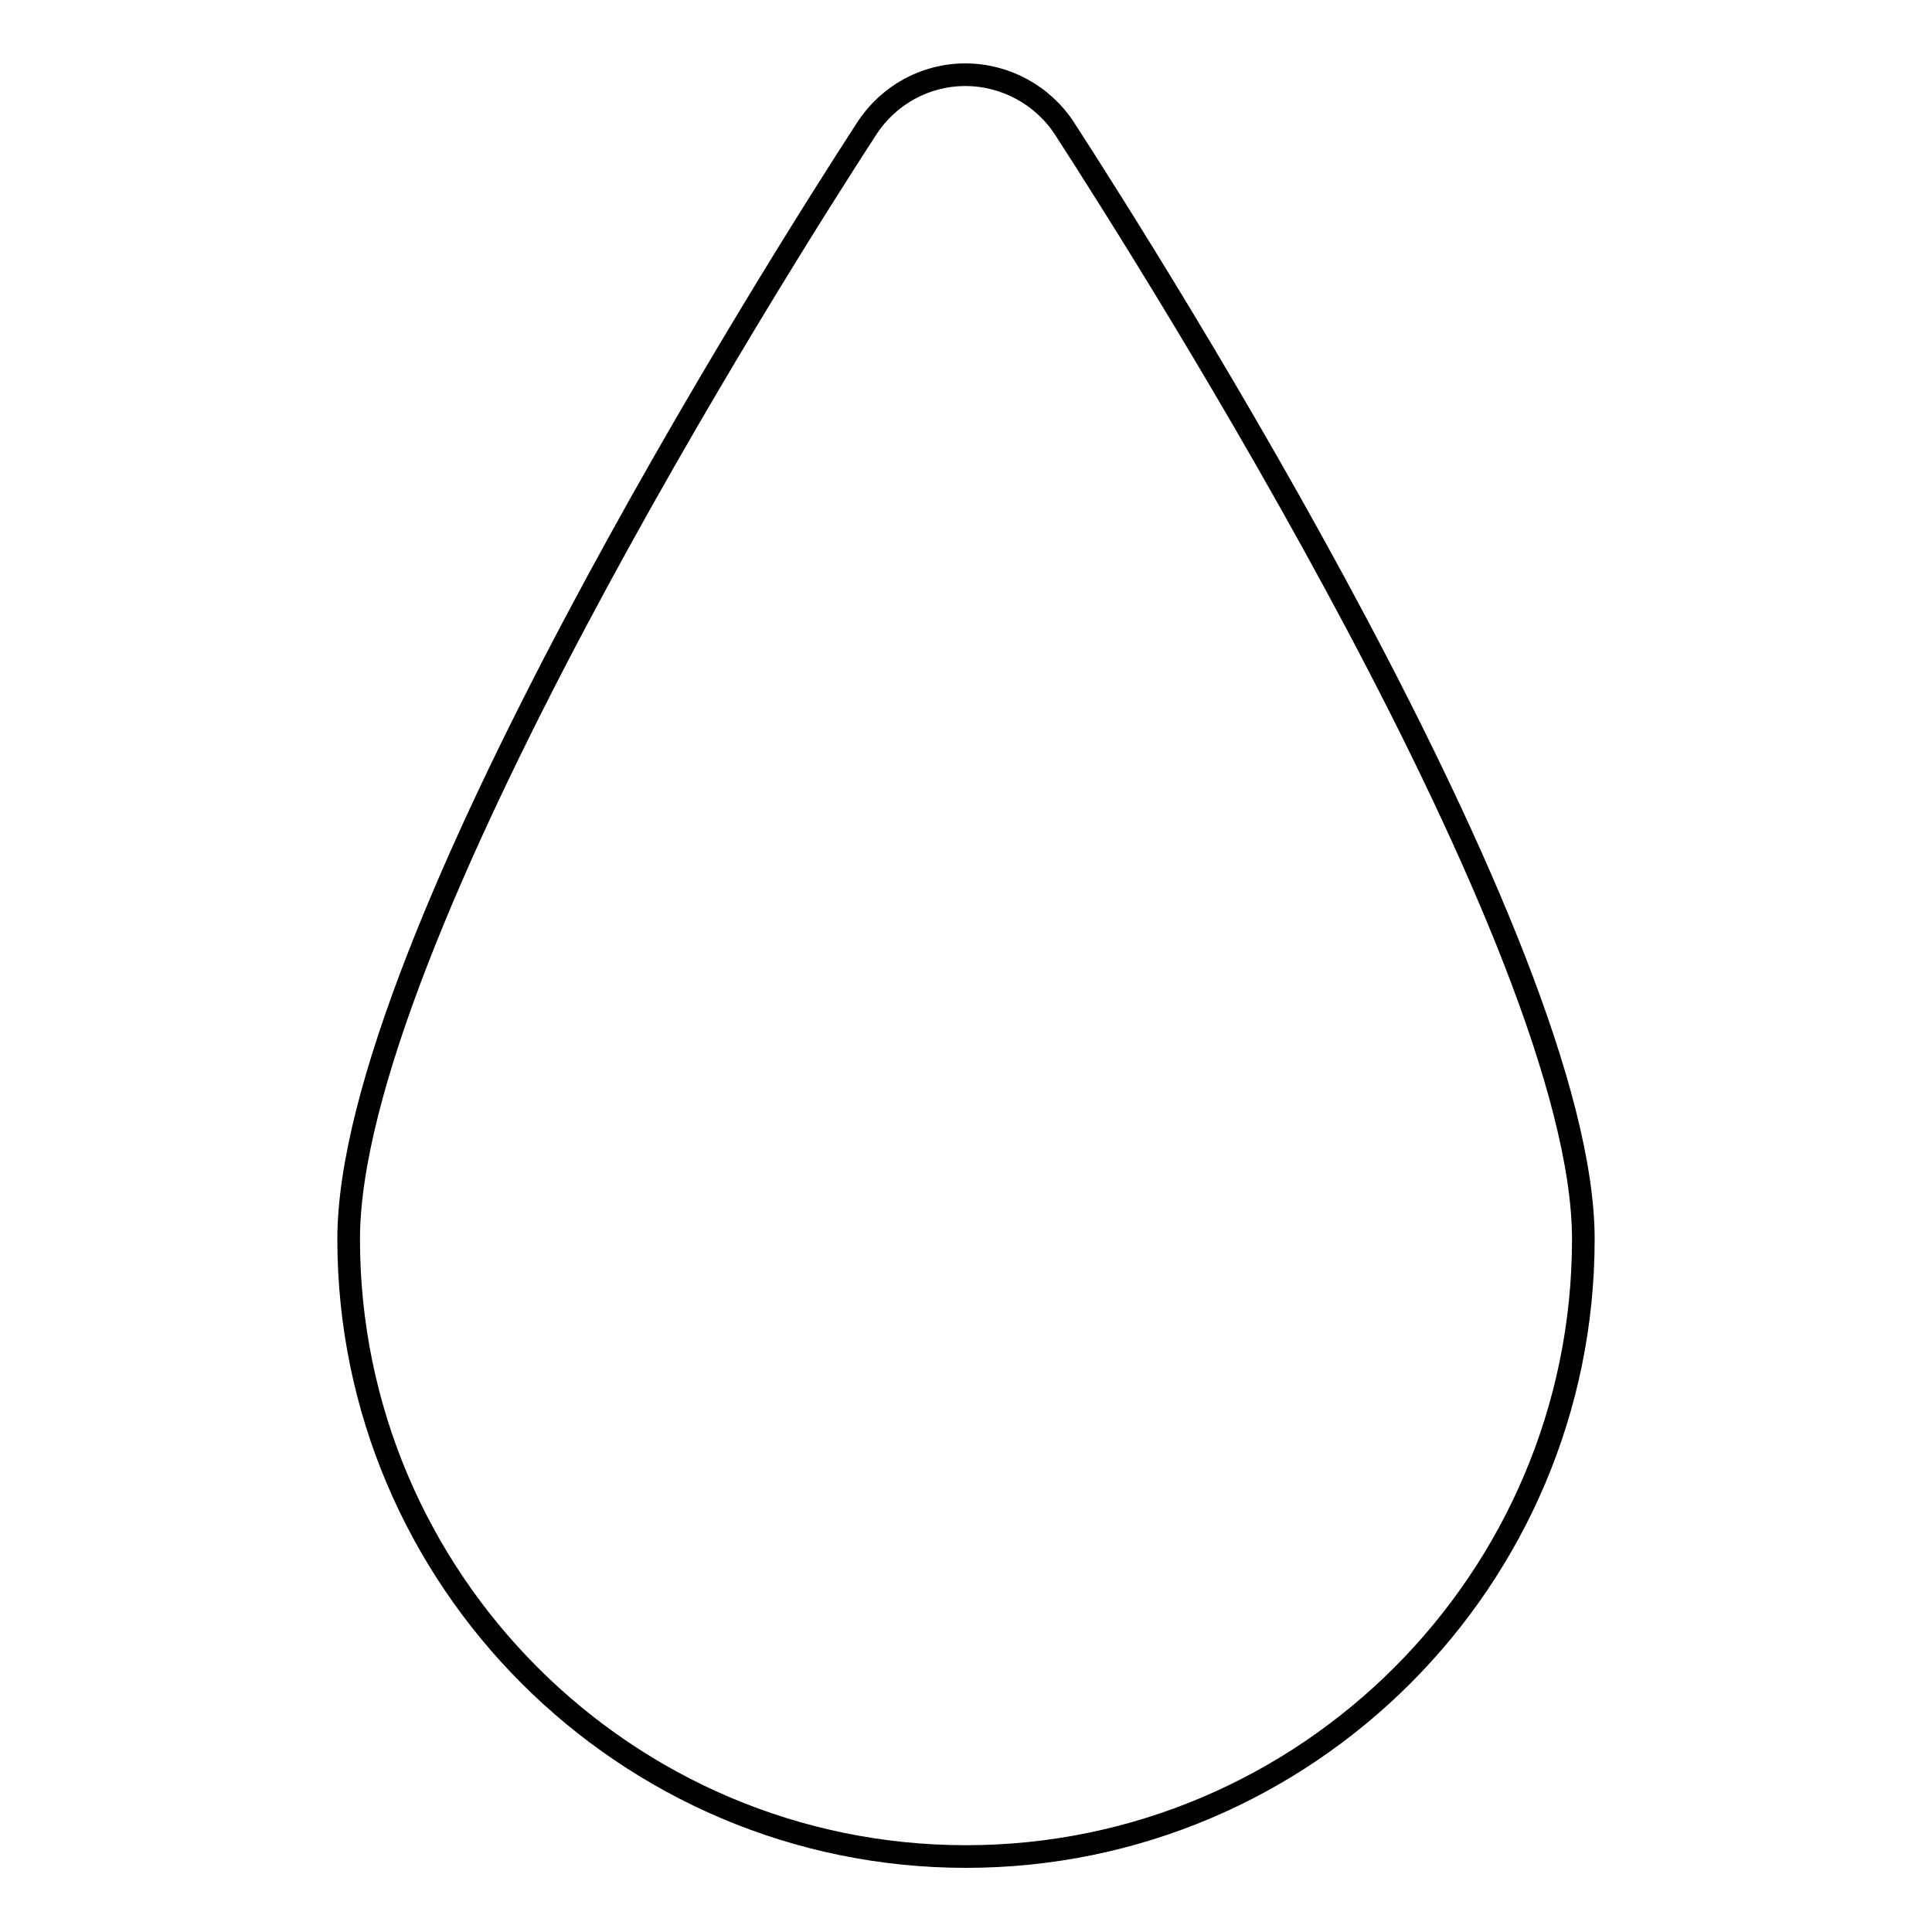 <?xml version="1.0" encoding="utf-8"?>
<!-- Svg Vector Icons : http://www.onlinewebfonts.com/icon -->
<!DOCTYPE svg PUBLIC "-//W3C//DTD SVG 1.1//EN" "http://www.w3.org/Graphics/SVG/1.1/DTD/svg11.dtd">
<svg version="1.1" xmlns="http://www.w3.org/2000/svg" xmlns:xlink="http://www.w3.org/1999/xlink" x="0px" y="0px" viewBox="0 0 256 256" enable-background="new 0 0 256 256" xml:space="preserve">
<g><g><path stroke-width="3" fill-opacity="0" stroke="#000000"  d="M209.8,164.2c0,45.1-36.7,81.8-81.8,81.8c-45.1,0-81.8-36.7-81.8-81.8c0-39.2,57.1-129.4,68.6-147.1c2.9-4.5,7.8-7.2,13.1-7.2c5.3,0,10.3,2.7,13.2,7.2C152.6,34.9,209.8,125.1,209.8,164.2z"/></g></g>
</svg>